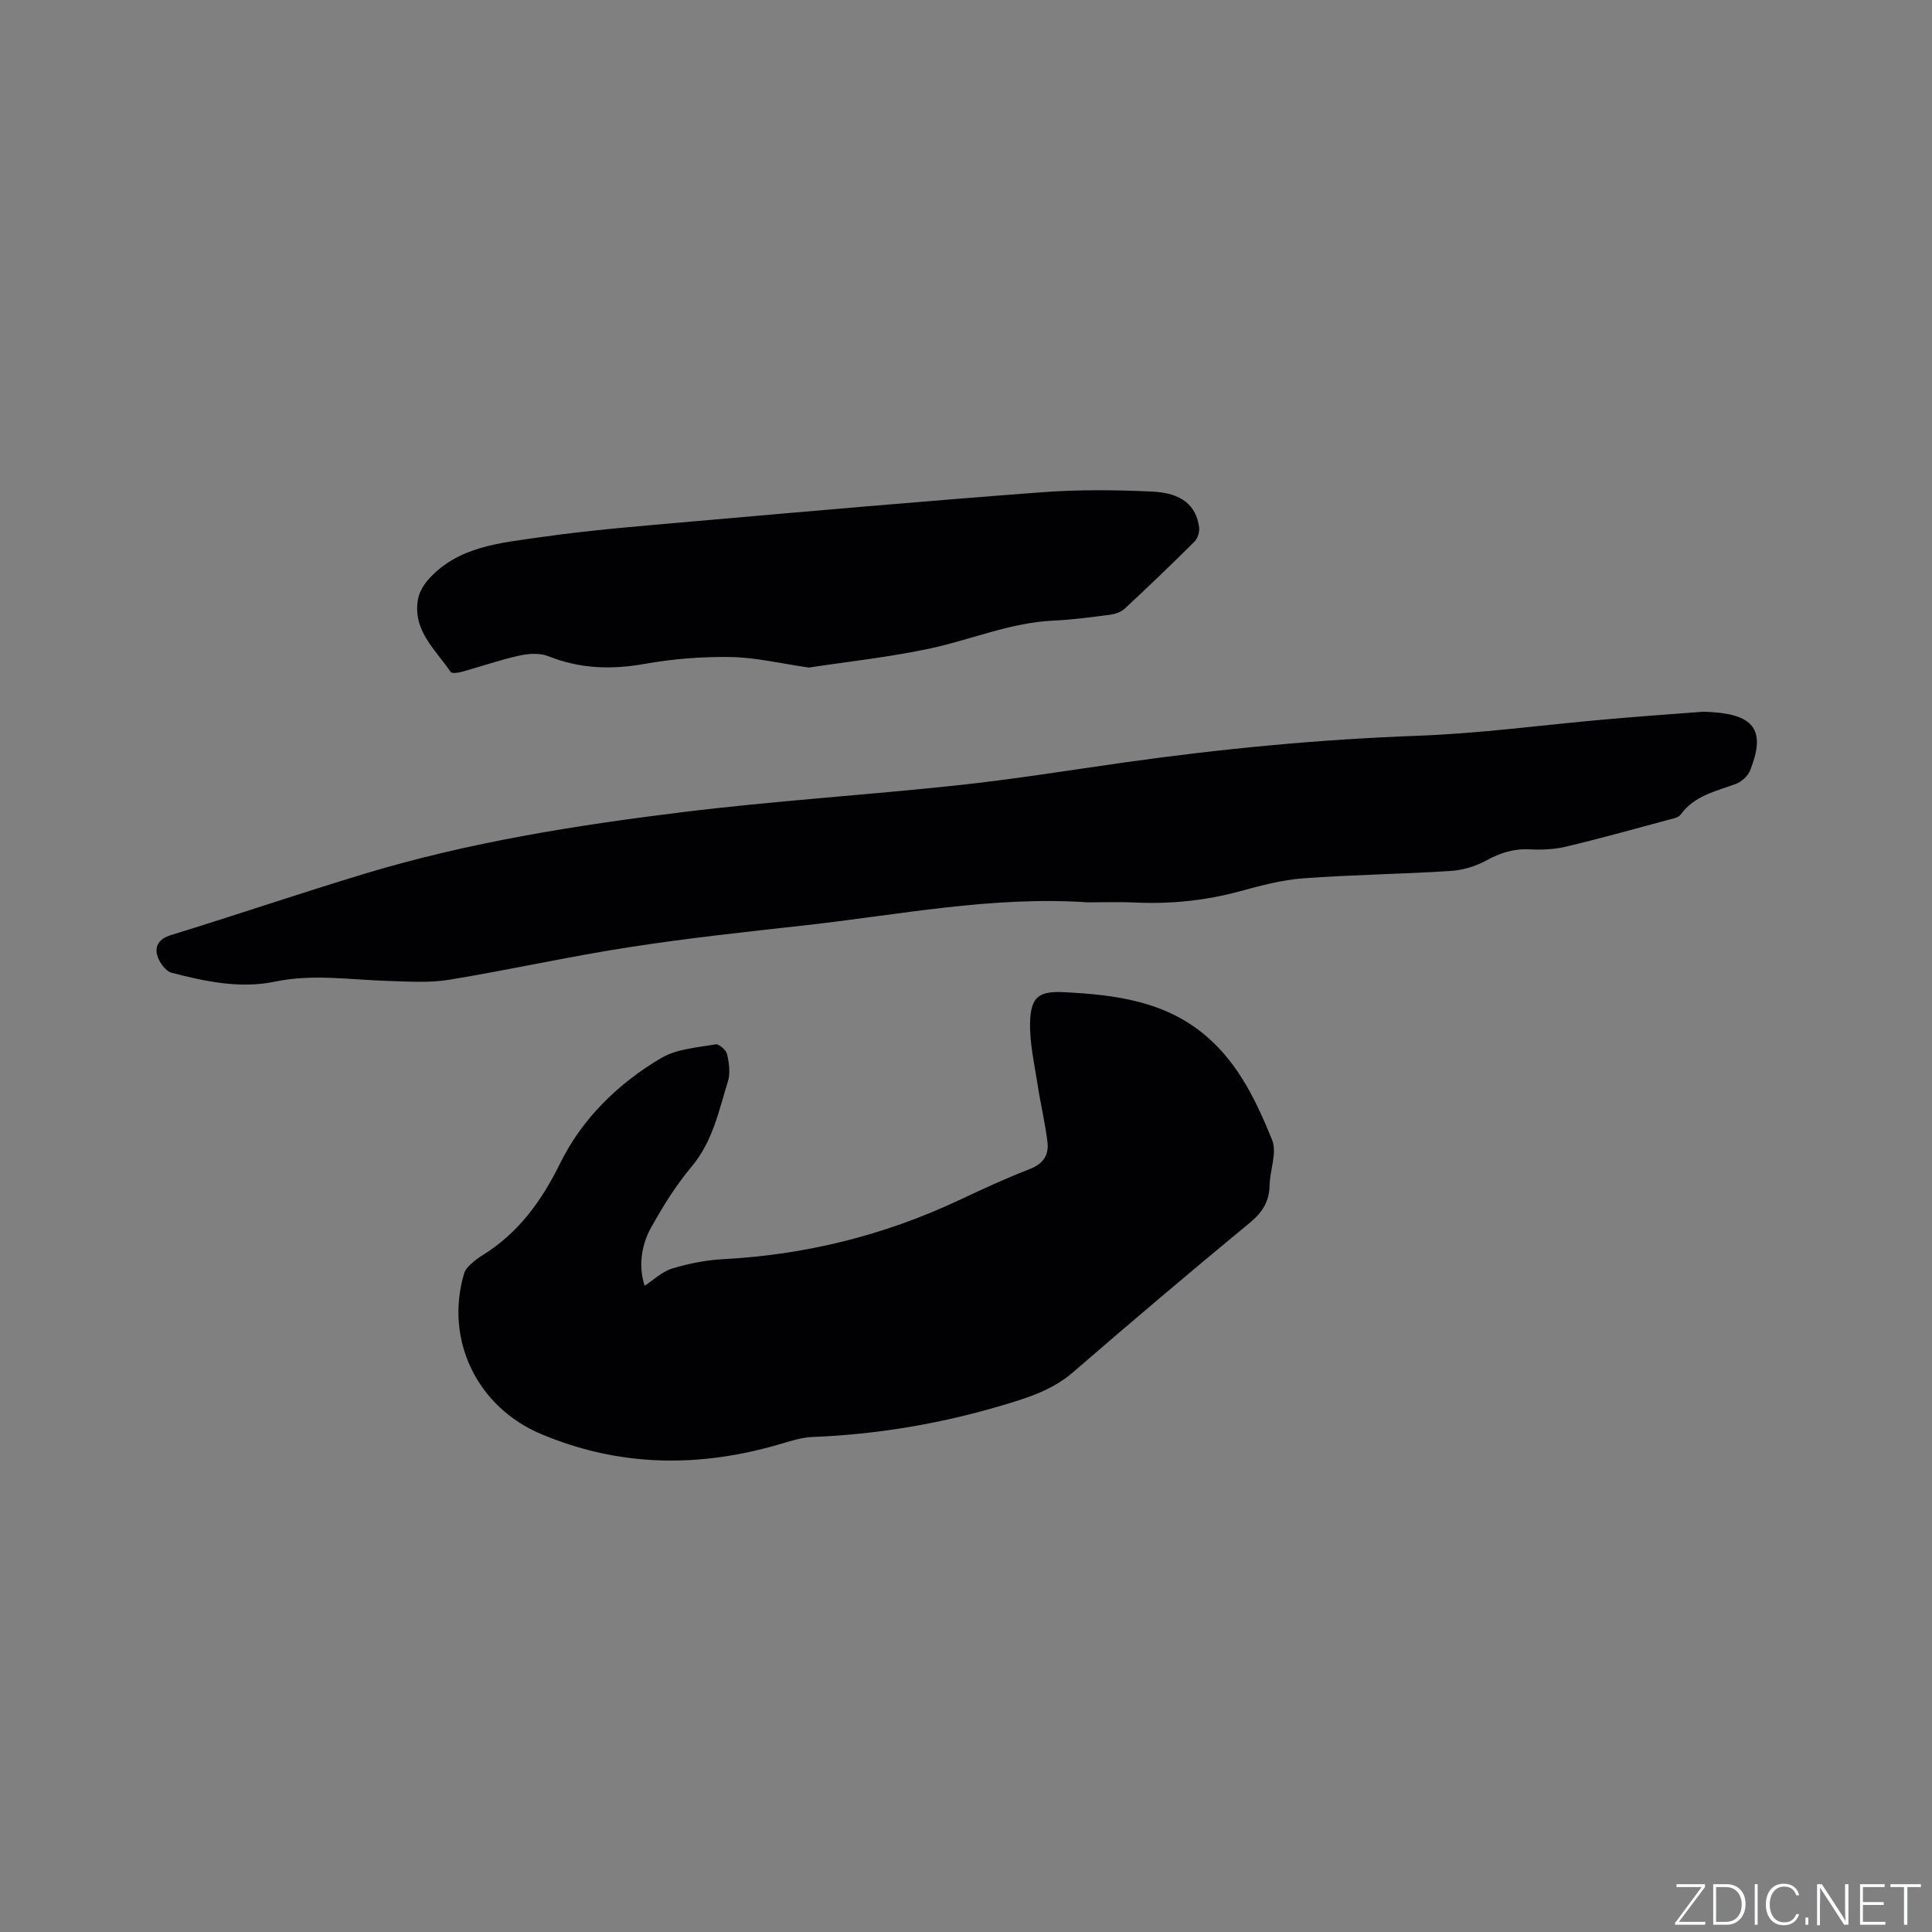<svg enable-background="new 0 0 400 400" viewBox="0 0 400 400" xmlns="http://www.w3.org/2000/svg"><rect x="0" y="0" width="400" height="400" fill="#808080" stroke="none"/><g fill="#fafbfc"><path d="m346.9 398 5.4-7.3h-5.2v-.6h5.9v.6l-5.4 7.2h5.5l-.1.6h-6.2v-.5z"/><path d="m354.7 390.1h2.8c2.3 0 3.9 1.6 3.9 4.1s-1.6 4.3-3.9 4.3h-2.8zm.6 7.8h2c2.2 0 3.3-1.6 3.3-3.6 0-1.8-1-3.6-3.3-3.6h-2z"/><path d="m363.9 390.1v8.4h-.6v-8.4z"/><path d="m372.5 396.3c-.4 1.3-1.4 2.3-3.2 2.3-2.4 0-3.7-1.9-3.7-4.3 0-2.3 1.2-4.3 3.7-4.3 1.8 0 2.9 1 3.2 2.4h-.6c-.4-1.1-1.1-1.8-2.5-1.8-2.1 0-3 1.9-3 3.7s.9 3.7 3 3.7c1.4 0 2.1-.7 2.5-1.7z"/><path d="m373.8 398.5v-1.5h.6v1.5z"/><path d="m376.2 398.5v-8.4h1c1.3 2 4.4 6.7 4.9 7.6-.1-1.2-.1-2.4-.1-3.8v-3.8h.7v8.4h-.9c-1.2-1.9-4.4-6.8-5-7.7.1 1.1 0 2.3 0 3.9v3.9h-.6z"/><path d="m390 394.4h-4.3v3.5h4.7l-.1.6h-5.2v-8.4h5.1v.6h-4.5v3.1h4.3z"/><path d="m394.2 390.7h-2.8v-.6h6.3v.6h-2.8v7.8h-.7z"/></g><path d="m133.47 266.2c1.86-1.21 3.59-2.92 5.65-3.55 3.41-1.04 7.01-1.76 10.57-1.95 17.04-.9 33.25-4.9 48.7-12.14 4.89-2.29 9.79-4.58 14.82-6.52 2.77-1.07 3.97-2.9 3.66-5.52-.46-3.97-1.43-7.89-2.03-11.85-.66-4.36-1.7-8.76-1.57-13.1.16-5.18 1.84-6.41 6.97-6.15 10.67.53 21.17 1.84 29.71 9.28 6.61 5.75 10.25 13.5 13.43 21.32 1.06 2.61-.45 6.2-.52 9.35-.07 3.32-1.42 5.57-4.03 7.73-12.35 10.19-24.57 20.54-36.68 31.02-4.35 3.76-9.6 5.35-14.83 6.9-12.74 3.77-25.78 5.97-39.09 6.49-2.27.09-4.55.84-6.77 1.49-16.71 4.9-33.18 4.74-49.41-2.09-13.29-5.59-20.04-19.54-15.95-33.29.19-.65.7-1.26 1.21-1.74.77-.72 1.62-1.39 2.51-1.94 7.51-4.64 12.27-11.2 16.21-19.2 4.51-9.14 12-16.48 20.91-21.71 3.2-1.88 7.41-2.14 11.22-2.81.69-.12 2.19 1.19 2.38 2.05.41 1.82.7 3.94.16 5.66-1.9 6.09-3.13 12.4-7.49 17.58-3.24 3.86-5.96 8.24-8.42 12.66-2.21 3.98-2.53 8.4-1.32 12.03z" fill="#010104"/><path d="m225.21 186.82c-19.85-1.35-39.27 2.63-58.83 4.79-12.11 1.34-24.23 2.65-36.26 4.52-12.45 1.93-24.76 4.69-37.19 6.73-4.11.67-8.41.35-12.62.23-7.8-.23-15.52-1.5-23.4.15-7.16 1.5-14.37-.03-21.36-1.83-1.28-.33-2.65-2.26-3.02-3.69-.48-1.91.44-3.37 2.83-4.11 13.45-4.13 26.77-8.68 40.23-12.74 21.45-6.48 43.52-9.99 65.68-12.72 18.92-2.33 37.97-3.53 56.93-5.56 11.47-1.23 22.88-3.07 34.3-4.69 20.26-2.87 40.57-4.82 61.04-5.57 12.9-.47 25.74-2.23 38.62-3.36 6.64-.59 13.3-1.08 19.95-1.58.84-.06 1.7 0 2.54.06 8.71.62 10.91 3.98 7.69 12.07-.46 1.16-1.76 2.34-2.95 2.78-4.15 1.54-8.57 2.41-11.43 6.35-.47.65-1.65.85-2.55 1.09-7.05 1.89-14.09 3.86-21.19 5.55-2.43.58-5.04.69-7.55.56-3.32-.17-6.12.75-9 2.33-2.21 1.21-4.89 1.99-7.42 2.15-10.15.65-20.33.77-30.46 1.52-4.39.33-8.77 1.5-13.05 2.67-7.02 1.91-14.12 2.66-21.37 2.35-3.37-.17-6.77-.05-10.16-.05z" fill="#010104"/><path d="m167.49 138.21c-5.9-.84-11.02-2.09-16.16-2.18-5.97-.1-12.04.38-17.92 1.43-6.87 1.22-13.36 1-19.88-1.6-1.76-.7-4.1-.55-6.03-.12-4.02.89-7.93 2.26-11.91 3.36-.73.2-2.04.38-2.28.03-3.15-4.64-7.96-8.63-6.76-15.12.28-1.49 1.22-3.04 2.27-4.18 6.15-6.74 14.76-7.41 22.93-8.59 10.57-1.52 21.24-2.36 31.89-3.3 23.95-2.1 47.89-4.21 71.87-6.01 7.67-.58 15.42-.52 23.11-.15 6.09.29 9.04 2.9 9.64 7.37.13.95-.27 2.3-.94 2.97-4.73 4.71-9.55 9.33-14.44 13.88-.77.72-2.01 1.14-3.09 1.28-3.88.51-7.78 1.03-11.69 1.21-8.8.4-16.87 3.88-25.31 5.72-8.54 1.85-17.3 2.77-25.3 4z" fill="#010104"/></svg>